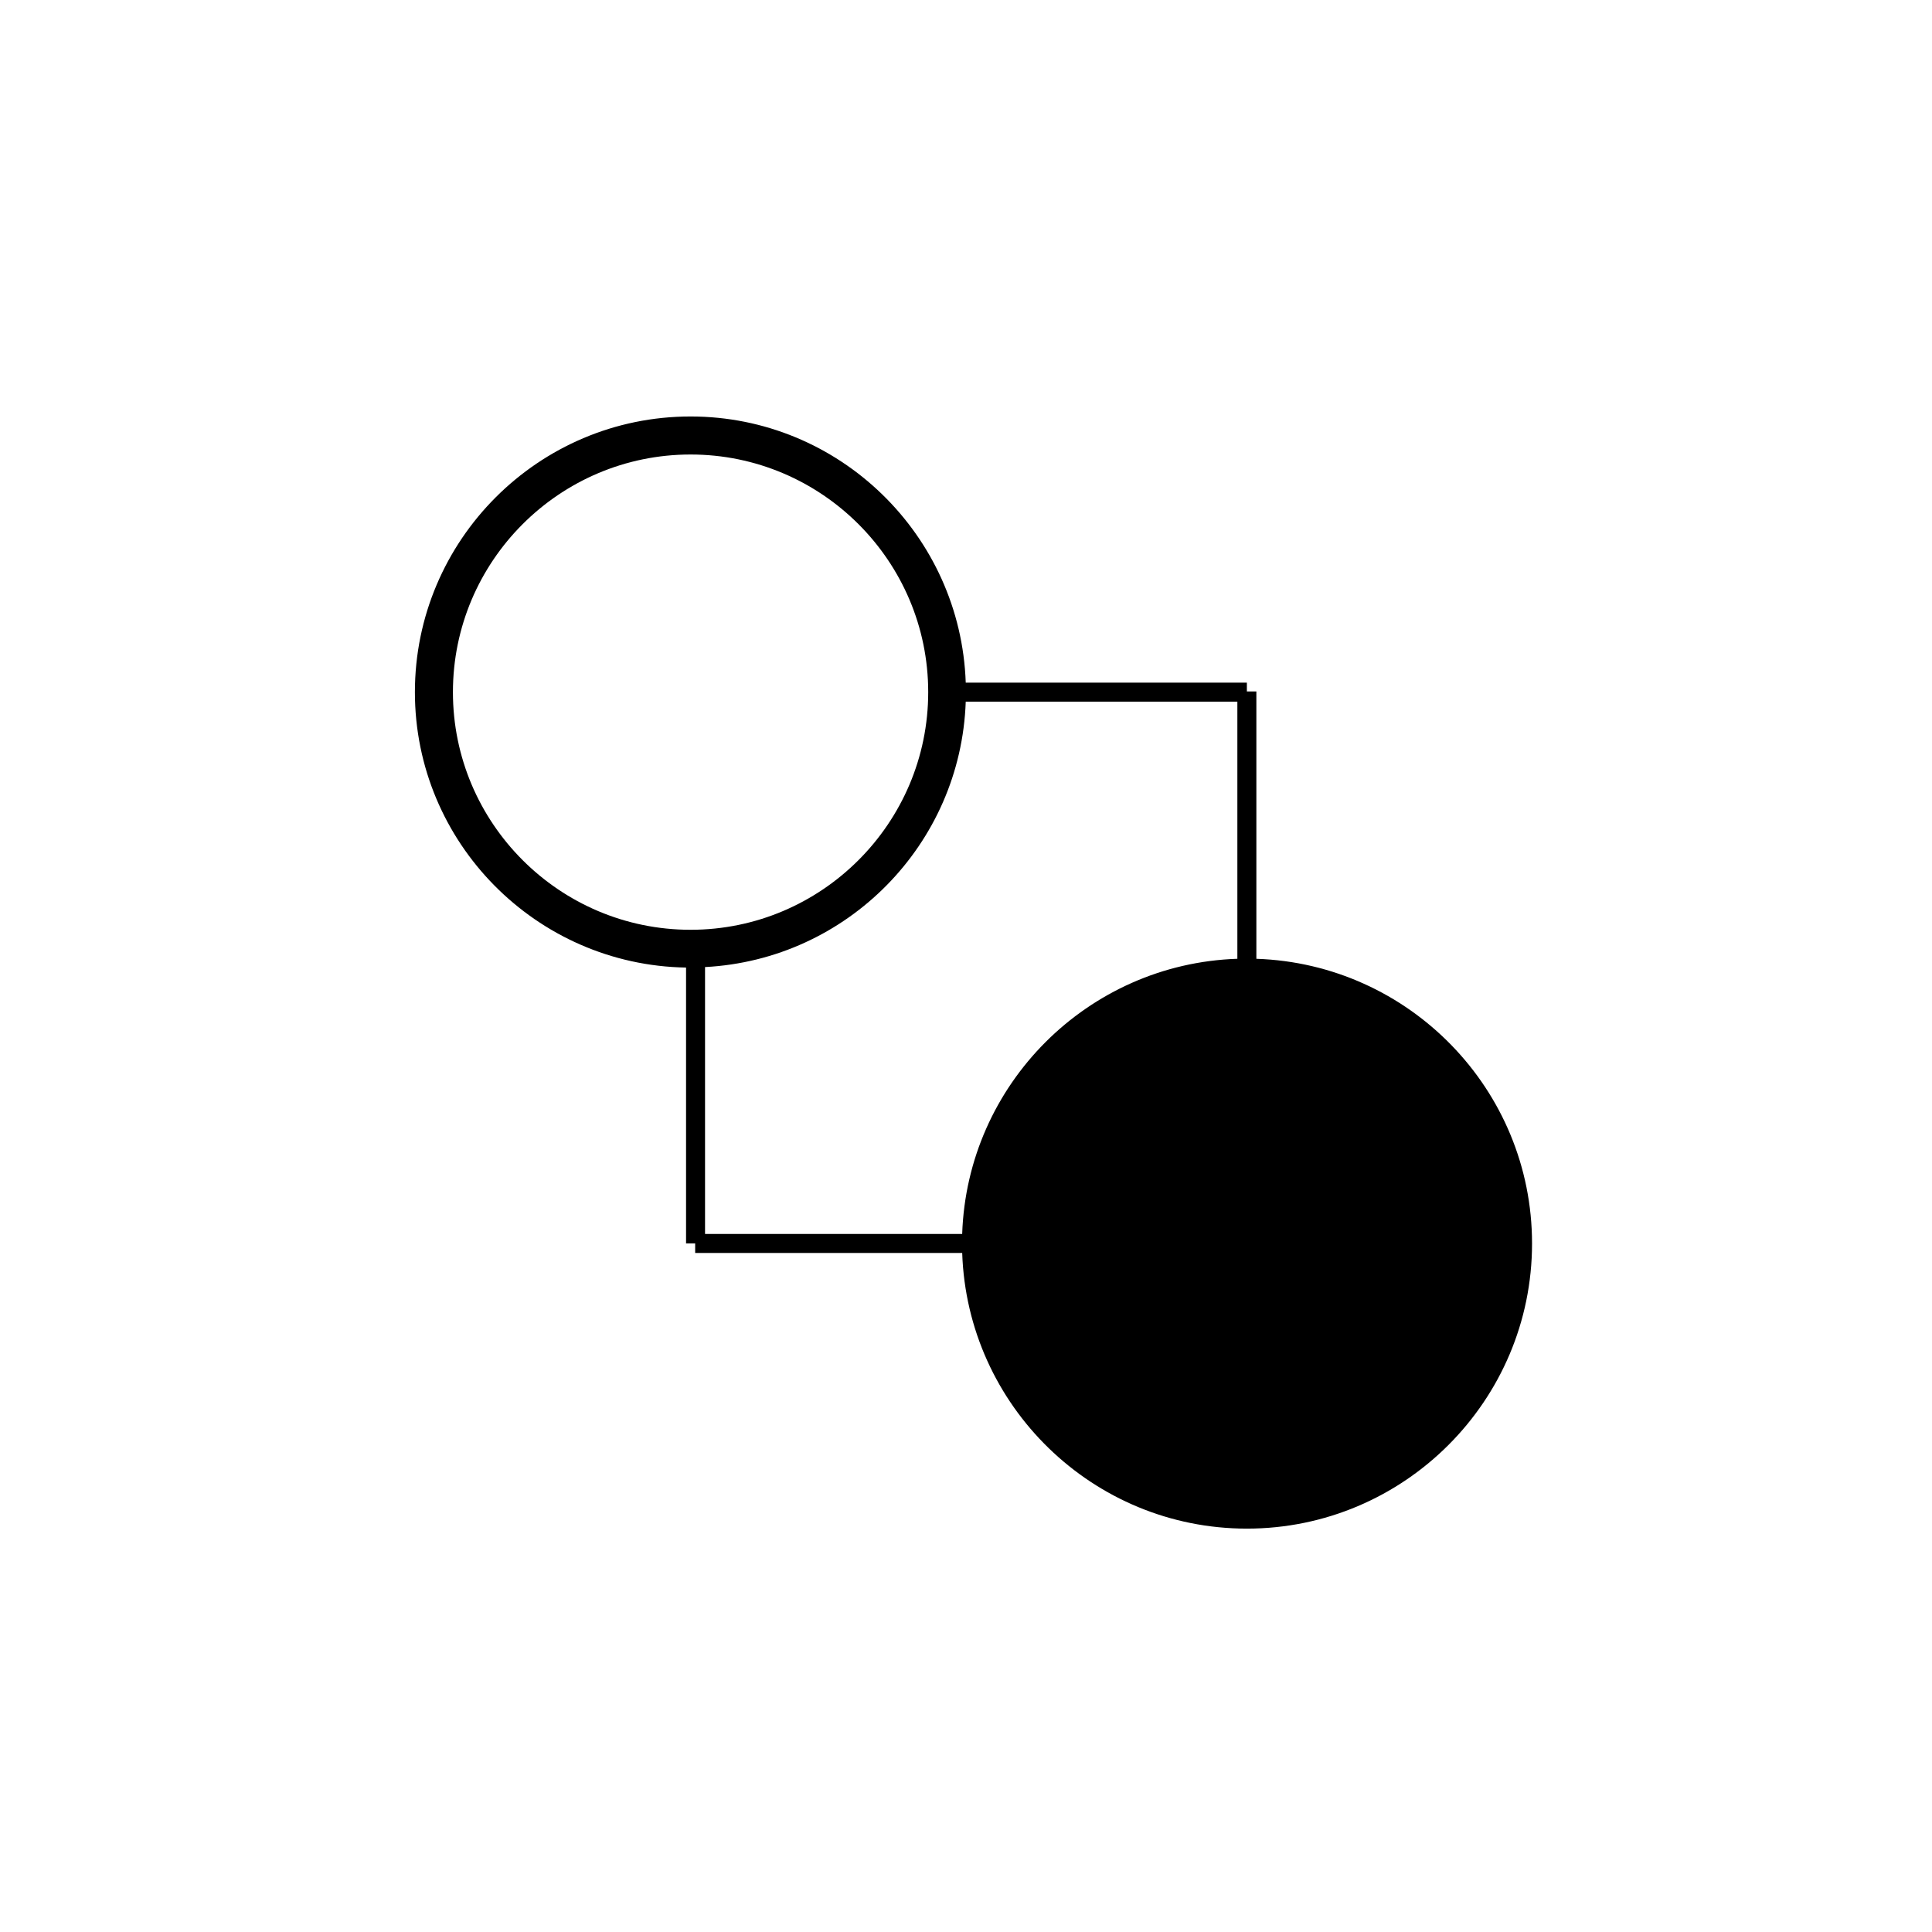 <?xml version="1.0" encoding="UTF-8"?>
<!-- Uploaded to: ICON Repo, www.iconrepo.com, Generator: ICON Repo Mixer Tools -->
<svg fill="#000000" width="800px" height="800px" version="1.1" viewBox="144 144 512 512" xmlns="http://www.w3.org/2000/svg">
 <path d="m476.95 398.09v-70.844h-2.516v-2.336l-74.504-0.004c-1.344-39.109-33.492-70.535-72.926-70.535-40.281 0-73.051 32.773-73.051 73.051 0 39.875 32.133 72.344 71.859 72.992v73.113h2.414v2.519l70.766 0.004c1.344 40.5 34.621 73.051 75.445 73.051 41.672 0 75.57-33.902 75.57-75.57-0.004-40.82-32.555-74.102-73.059-75.441zm-77.02-68.145h71.984v68.141c-39.656 1.32-71.605 33.273-72.926 72.926h-68.145v-70.73c37.652-1.965 67.789-32.512 69.086-70.336zm-135.9-2.519c0-34.727 28.25-62.977 62.977-62.977 34.727 0 62.977 28.25 62.977 62.977 0 34.727-28.25 62.977-62.977 62.977-34.73 0-62.977-28.25-62.977-62.977z"/>
</svg>